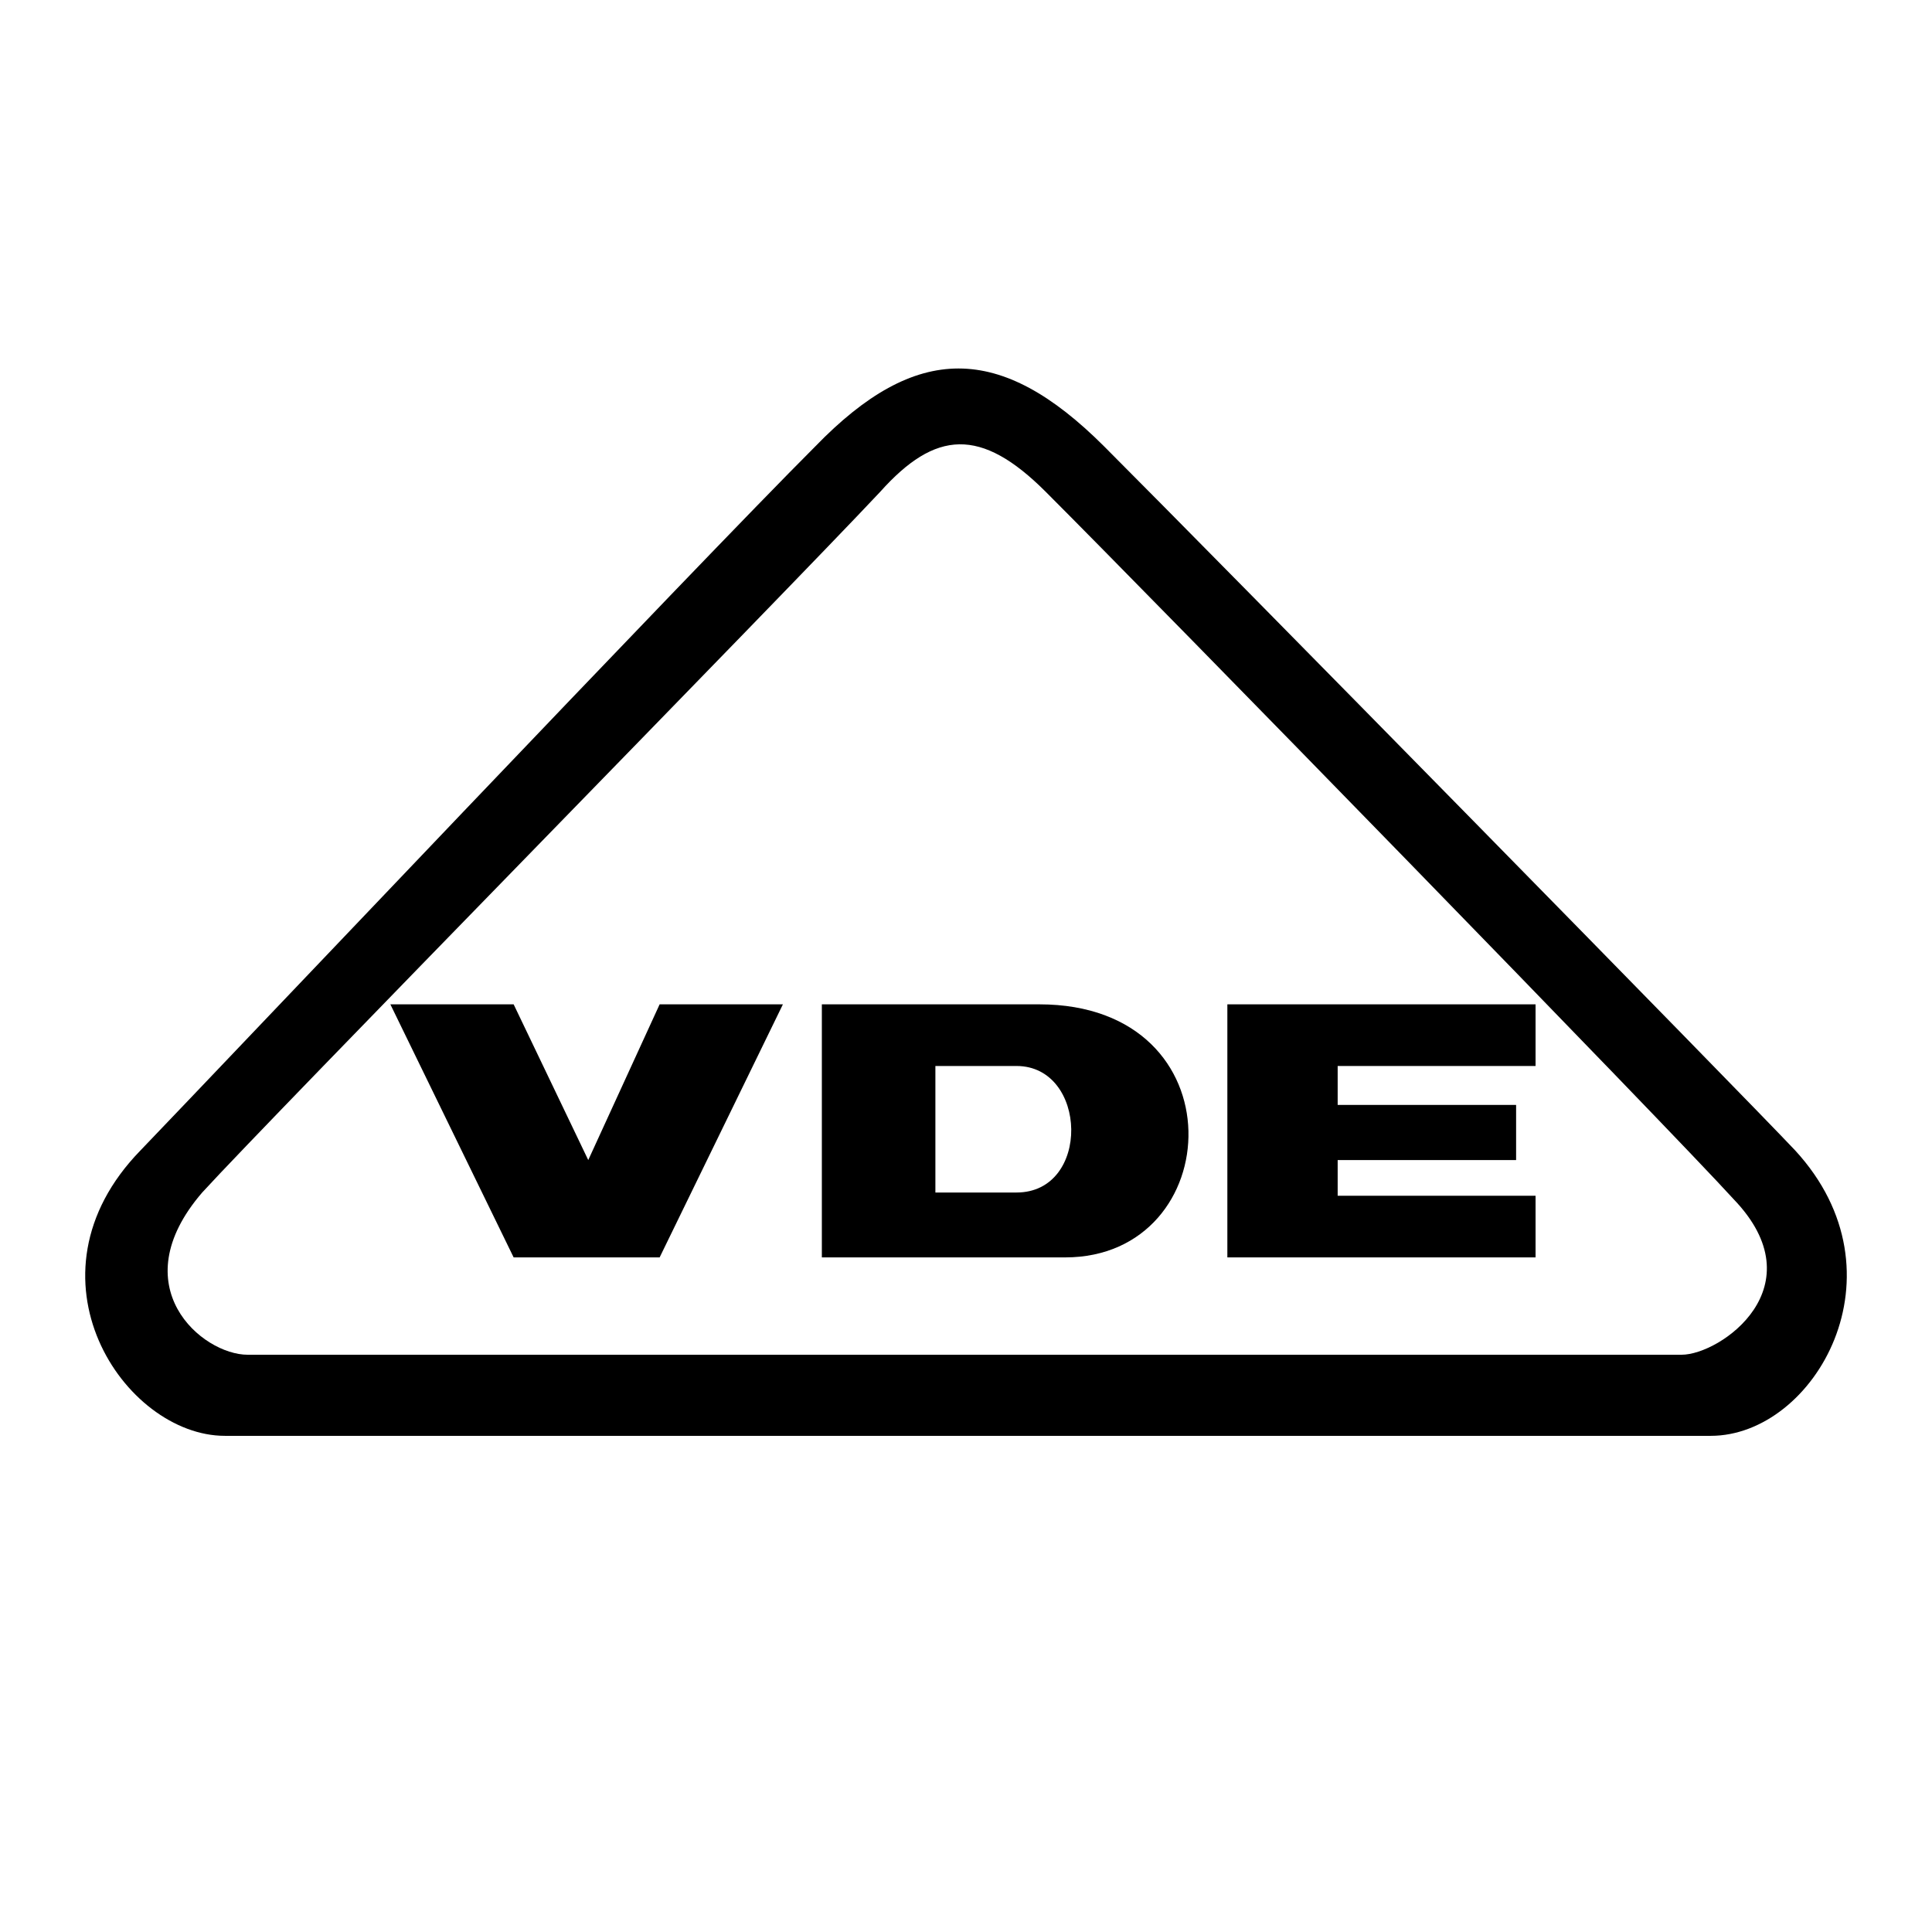 <?xml version="1.0" encoding="utf-8"?>
<!-- Generator: Adobe Illustrator 13.0.0, SVG Export Plug-In . SVG Version: 6.00 Build 14948)  -->
<!DOCTYPE svg PUBLIC "-//W3C//DTD SVG 1.0//EN" "http://www.w3.org/TR/2001/REC-SVG-20010904/DTD/svg10.dtd">
<svg version="1.0" id="Layer_1" xmlns="http://www.w3.org/2000/svg" xmlns:xlink="http://www.w3.org/1999/xlink" x="0px" y="0px"
	 width="192.756px" height="192.756px" viewBox="0 0 192.756 192.756" enable-background="new 0 0 192.756 192.756"
	 xml:space="preserve">
<g>
	<polygon fill-rule="evenodd" clip-rule="evenodd" fill="#FFFFFF" points="0,0 192.756,0 192.756,192.756 0,192.756 0,0 	"/>
	<path fill-rule="evenodd" clip-rule="evenodd" d="M14.023,114.77c8.092-8.416,55.348-58.262,67.324-70.238
		c10.034-10.357,18.449-10.357,28.808,0c11.328,11.329,63.764,64.736,68.942,70.238c11.329,12.299,1.942,28.484-8.415,28.484
		c-22.334,0-128.5,0-148.244,0C12.405,143.254,1.724,127.393,14.023,114.77L14.023,114.77z"/>
	<path fill-rule="evenodd" clip-rule="evenodd" fill="#FFFFFF" d="M20.173,118.977c6.797-7.443,57.938-59.555,67.648-69.913
		c5.502-6.15,10.034-6.474,16.508,0c11.328,11.329,62.146,63.44,68.619,70.562c8.415,8.738-1.295,15.537-5.179,15.537
		c-19.098,0-126.881,0-143.065,0C20.173,135.162,12.082,128.363,20.173,118.977L20.173,118.977z"/>
	<polygon fill-rule="evenodd" clip-rule="evenodd" points="38.946,100.203 51.246,100.203 58.69,115.74 65.812,100.203 
		78.111,100.203 65.812,125.451 51.246,125.451 38.946,100.203 	"/>
	<path fill-rule="evenodd" clip-rule="evenodd" d="M81.995,100.203c0,0,9.387,0,21.687,0c20.067,0,18.772,25.248,2.589,25.248
		c-19.097,0-24.275,0-24.275,0V100.203L81.995,100.203z"/>
	<path fill-rule="evenodd" clip-rule="evenodd" fill="#FFFFFF" d="M93.324,106.354c0,0,5.179,0,8.092,0
		c7.12,0,7.444,12.623,0,12.623c-6.15,0-8.092,0-8.092,0V106.354L93.324,106.354z"/>
	<polygon fill-rule="evenodd" clip-rule="evenodd" points="122.454,100.203 153.203,100.203 153.203,106.354 133.459,106.354 
		133.459,110.238 151.262,110.238 151.262,115.74 133.459,115.74 133.459,119.301 153.203,119.301 153.203,125.451 122.454,125.451 
		122.454,100.203 	"/>
</g>
</svg>
